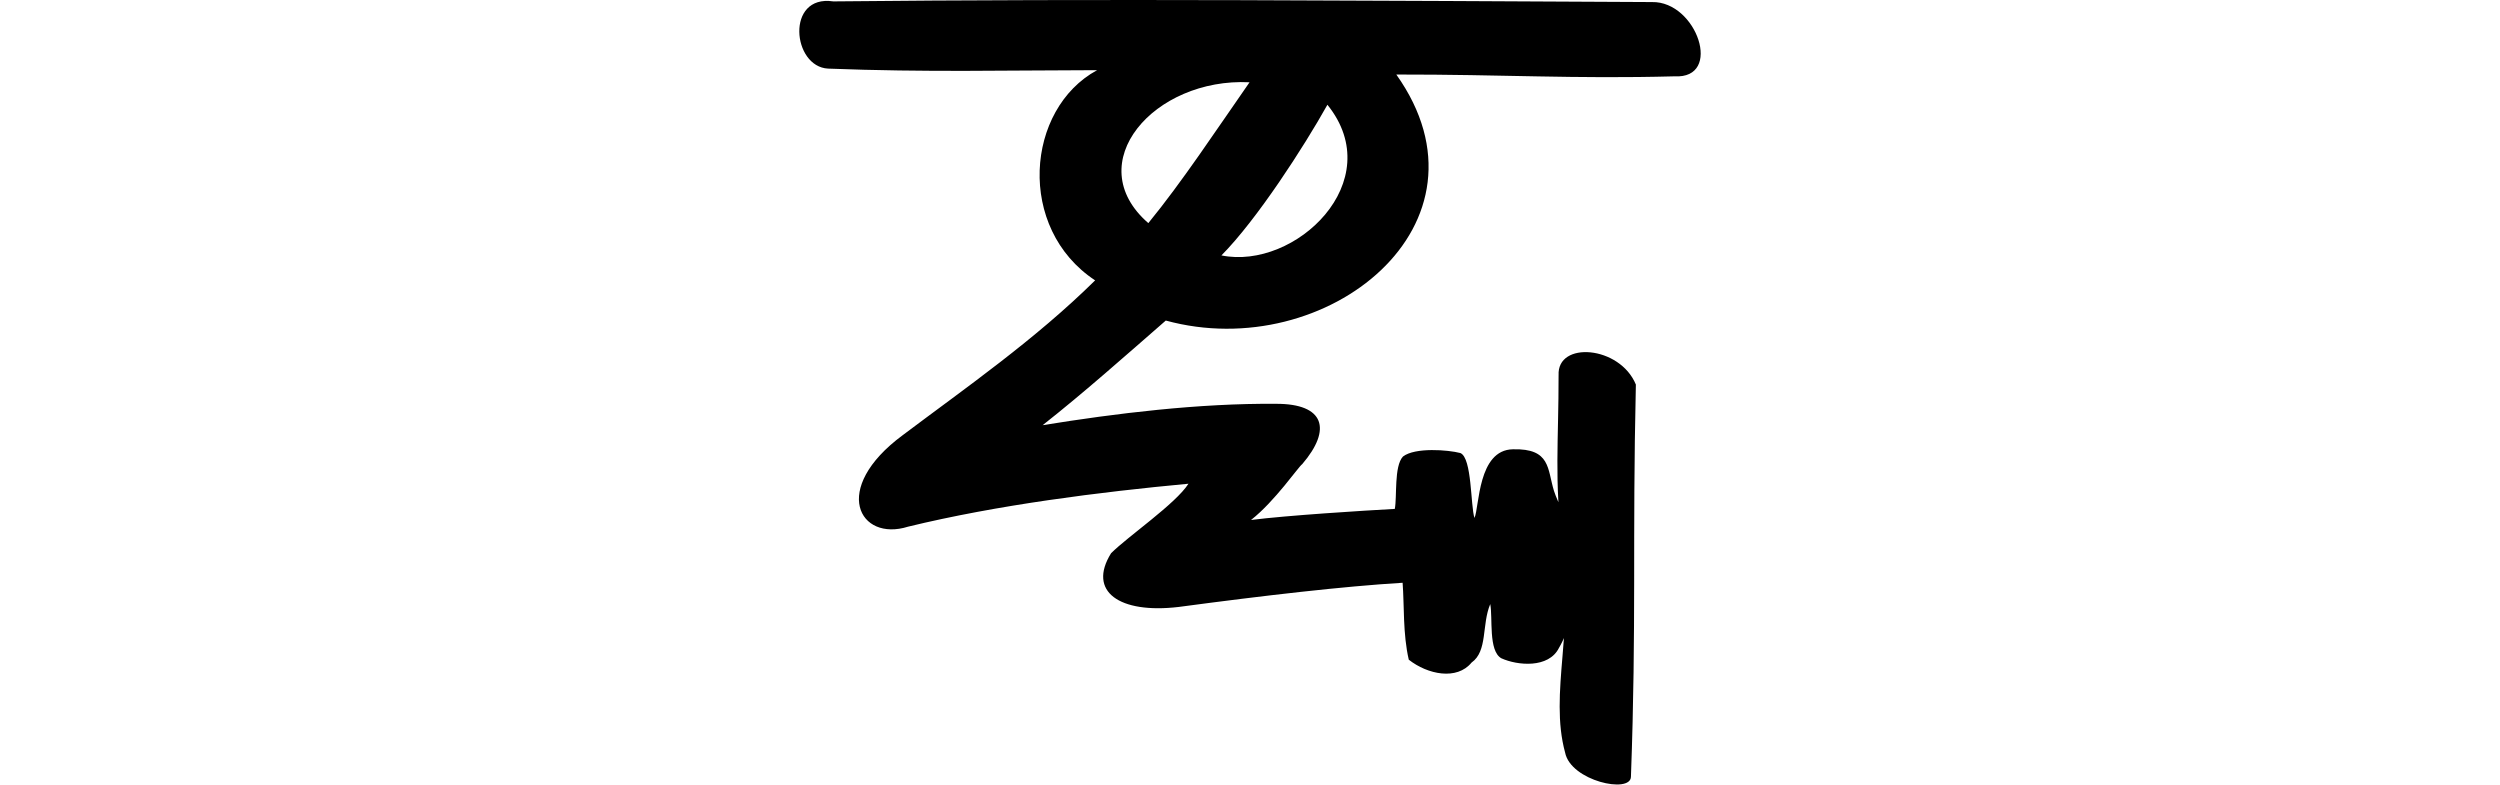<?xml version="1.0" encoding="UTF-8" standalone="no"?>
<!-- Created with Inkscape (http://www.inkscape.org/) -->

<svg
   xmlns:dc="http://purl.org/dc/elements/1.1/"
   xmlns:cc="http://creativecommons.org/ns#"
   xmlns:rdf="http://www.w3.org/1999/02/22-rdf-syntax-ns#"
   xmlns:svg="http://www.w3.org/2000/svg"
   xmlns="http://www.w3.org/2000/svg"
   xmlns:sodipodi="http://sodipodi.sourceforge.net/DTD/sodipodi-0.dtd"
   xmlns:inkscape="http://www.inkscape.org/namespaces/inkscape"
   width="200"
   height="62.761"
   id="svg2"
   version="1.1"
   inkscape:version="0.48.3.1 r9886"
   sodipodi:docname="ch.svg">
  <defs
     id="defs4" />
  <sodipodi:namedview
     id="base"
     pagecolor="#ffffff"
     bordercolor="#666666"
     borderopacity="1.0"
     inkscape:pageopacity="0.0"
     inkscape:pageshadow="2"
     inkscape:zoom="1.4"
     inkscape:cx="-76.515444"
     inkscape:cy="112.70163"
     inkscape:document-units="px"
     inkscape:current-layer="layer1"
     showgrid="false"
     fit-margin-top="0"
     fit-margin-left="0"
     fit-margin-right="0"
     fit-margin-bottom="0"
     inkscape:window-width="1301"
     inkscape:window-height="744"
     inkscape:window-x="65"
     inkscape:window-y="24"
     inkscape:window-maximized="1"
     showguides="true"
     inkscape:guide-bbox="true" />
  <g
     inkscape:label="Layer 1"
     inkscape:groupmode="layer"
     id="layer1"
     transform="translate(-1608.127,-2150.454)">
    <g
       transform="matrix(0,-1.017,1,0,510.505,1743.799)"
       id="layer1-7"
       inkscape:label="Layer 1" />
    <g
       transform="translate(543.025,1201.752)"
       id="layer1-6"
       inkscape:label="Layer 1" />
    <g
       transform="matrix(-1,0,0,1,2100.575,405.725)"
       id="layer1-61"
       inkscape:label="Layer 1">
      <g
         inkscape:label="Layer 1"
         id="layer1-1"
         transform="matrix(0.782,-0.623,0.623,0.782,-699.444,823.398)">
        <g
           transform="matrix(0.937,0.348,-0.348,0.937,202.782,30.382)"
           id="layer1-3"
           inkscape:label="Layer 1" />
      </g>
    </g>
    <g
       transform="translate(1610.567,1516.947)"
       id="layer1-9"
       inkscape:label="Layer 1" />
    <path
       style="fill:#000000"
       d="m 1674.775,2150.564 c -3.805,-0.555 -3.274,5.243 -0.394,5.379 7.874,0.303 14.228,0.135 21.515,0.124 -5.725,3.105 -6.475,12.649 -0.159,16.817 -4.807,4.745 -10.337,8.581 -15.398,12.388 -5.818,4.305 -3.46,8.54 0.428,7.317 7.135,-1.74 15.369,-2.778 22.438,-3.437 -1.026,1.609 -4.853,4.217 -6.193,5.562 -1.905,3.064 0.667,4.859 5.41,4.296 6.906,-0.923 13.198,-1.649 17.914,-1.935 0.137,1.81 0.015,4.093 0.493,6.155 1.514,1.188 3.847,1.667 5.023,0.23 1.302,-0.92 0.801,-3.029 1.494,-4.678 0.214,1.096 -0.163,3.736 0.885,4.333 1.286,0.586 3.792,0.827 4.614,-0.831 0.855,-1.467 0.889,-2.579 0.963,-4.188 1.135,-4.24 -0.705,-6.353 -1.366,-8.378 -0.537,-1.748 -0.256,-3.398 -3.279,-3.321 -2.821,0.043 -2.679,4.612 -3.079,5.496 -0.319,-0.991 -0.192,-4.795 -1.123,-5.194 -0.979,-0.259 -3.632,-0.47 -4.597,0.278 -0.727,0.778 -0.464,3.232 -0.654,4.189 -2.474,0.135 -8.644,0.521 -11.503,0.887 1.925,-1.506 3.812,-4.286 4.097,-4.467 2.405,-2.808 1.764,-4.833 -2.078,-4.827 -6.161,-0.053 -12.845,0.761 -18.691,1.711 3.265,-2.566 6.712,-5.633 9.855,-8.372 12.855,3.518 26.927,-7.724 18.442,-19.682 8.563,-0.01 14.229,0.36 22.247,0.144 3.926,0.228 1.797,-6.018 -1.793,-5.941 -21.548,-0.105 -44.248,-0.282 -65.511,-0.053 z m 25.218,17.739 c -5.522,-4.789 0.465,-11.648 8.098,-11.267 -2.664,3.822 -5.4,7.972 -8.098,11.267 z m 14.327,-9.469 c 4.942,6.131 -2.585,13.255 -8.479,12.053 2.841,-2.863 6.609,-8.704 8.479,-12.053 z m 18.493,21.641 c 0.01,5.091 -0.363,8.683 0.309,13.307 1.01,6.764 -1.076,12.156 0.213,16.876 0.447,2.273 5.251,3.319 5.267,1.931 0.449,-12.316 0.107,-18.816 0.394,-31.369 -1.284,-3.12 -6.323,-3.502 -6.182,-0.745 z"
       id="path4269"
       inkscape:connector-curvature="0"
       sodipodi:nodetypes="ccccccccccccccccccccccccccccccccccccccccccc" />
  </g>
</svg>
